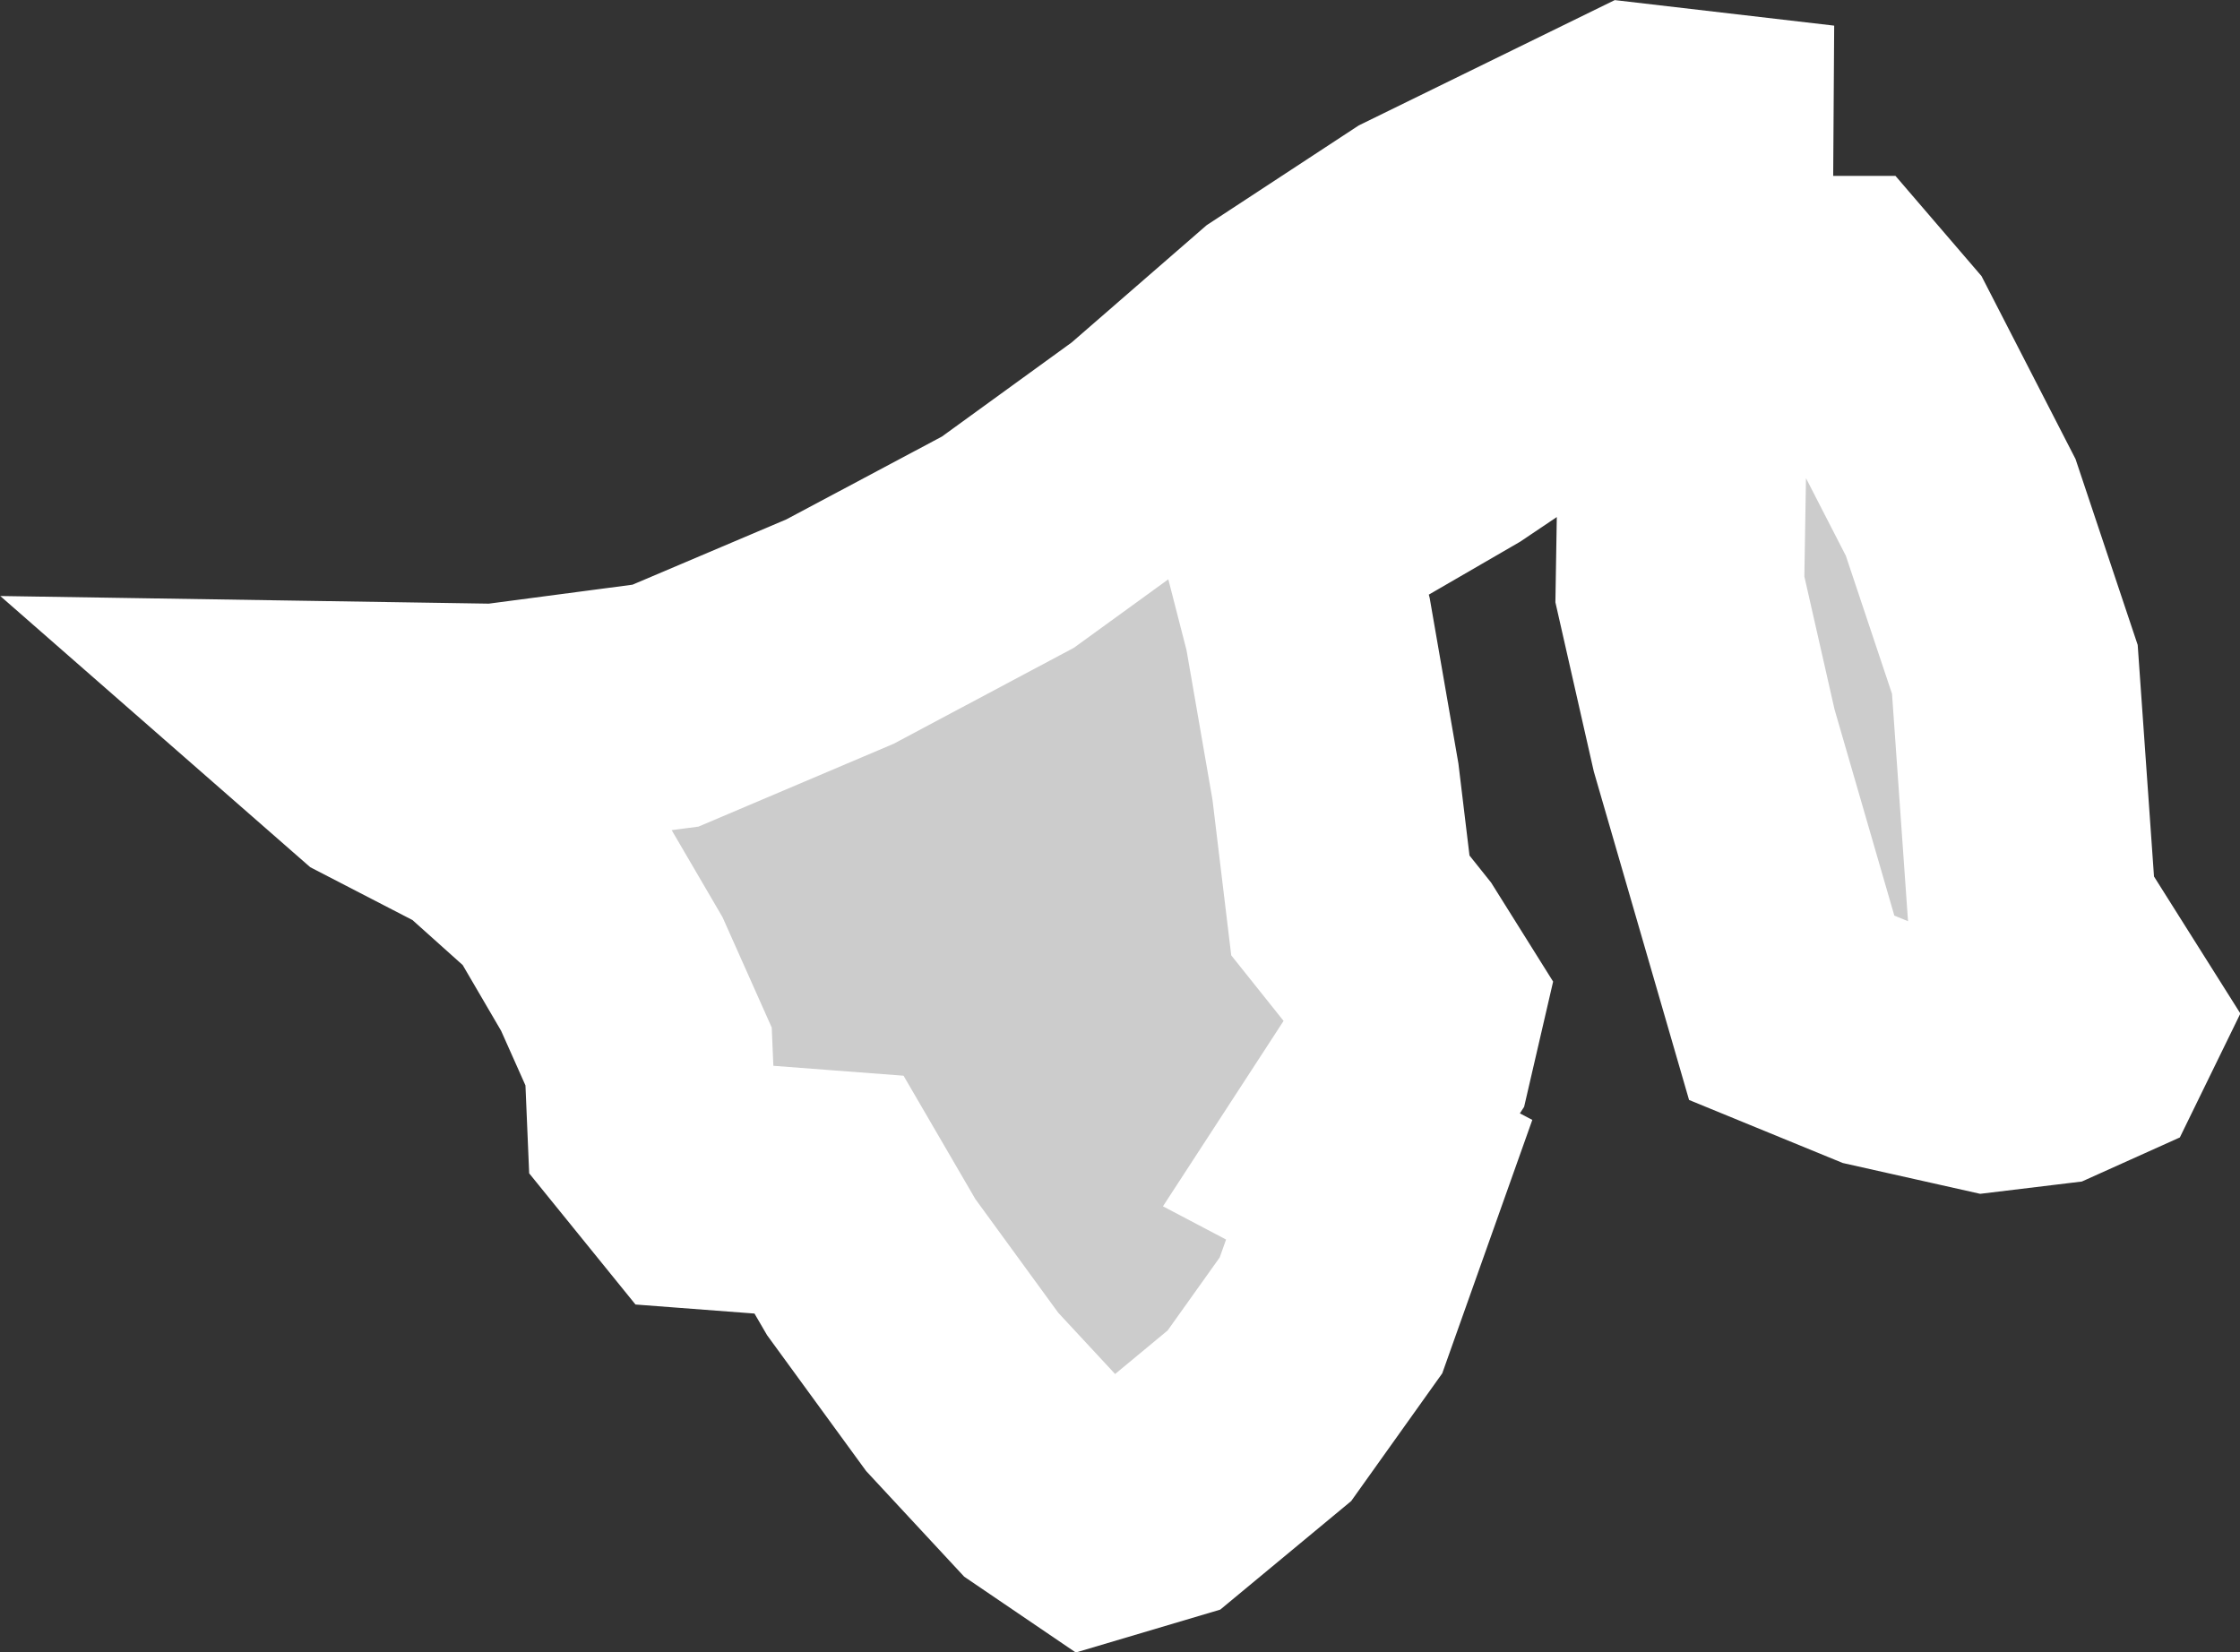 <?xml version="1.0" encoding="UTF-8" standalone="no"?>
<svg
   width="4.507"
   height="3.325"
   viewBox="0 0 4.507 3.325"
   fill="none"
   version="1.1"
   id="svg520"
   xmlns="http://www.w3.org/2000/svg"
   xmlns:svg="http://www.w3.org/2000/svg">
  <rect x="0" y="0" width="4.507" height="3.325" fill="#333333" stroke="none"/>
  <defs
     id="defs524" />
  <g
     id="New_Layer_1653409134.6580496"
     style="display:inline"
     transform="translate(-795.14,-449.391)">
    <path
       d="m 798.521,449.995 -0.229,0.122 -0.226,0.152 -0.226,0.131 -0.105,0.103 0.037,0.144 0.055,0.317 0.03,0.249 0.079,0.099 0.062,0.099 -0.025,0.108 -0.134,0.206 0.076,0.04 -0.097,0.273 -0.144,0.202 -0.199,0.165 -0.128,0.038 -0.103,-0.07 -0.168,-0.181 -0.183,-0.251 -0.085,-0.146 -0.263,-0.02 -0.094,-0.116 -0.006,-0.142 -0.074,-0.166 -0.104,-0.178 -0.154,-0.138 -0.207,-0.107 -0.088,-0.077 0.32,0.005 0.341,-0.045 0.351,-0.149 0.338,-0.18 0.284,-0.206 0.267,-0.232 0.279,-0.183 0.435,-0.213 0.146,0.017 -10e-4,0.151 z m 0,0 h 0.318 l 0.079,0.092 0.167,0.325 0.109,0.326 0.035,0.497 0.133,0.211 -0.021,0.043 -0.08,0.036 -0.124,0.015 -0.214,-0.048 -0.178,-0.073 -0.156,-0.538 -0.069,-0.304 0.006,-0.363 z"
       fill="#cccccc"
       stroke="#ffffff"
       stroke-width="0.5"
       id="path7712" />
  </g>
</svg>
